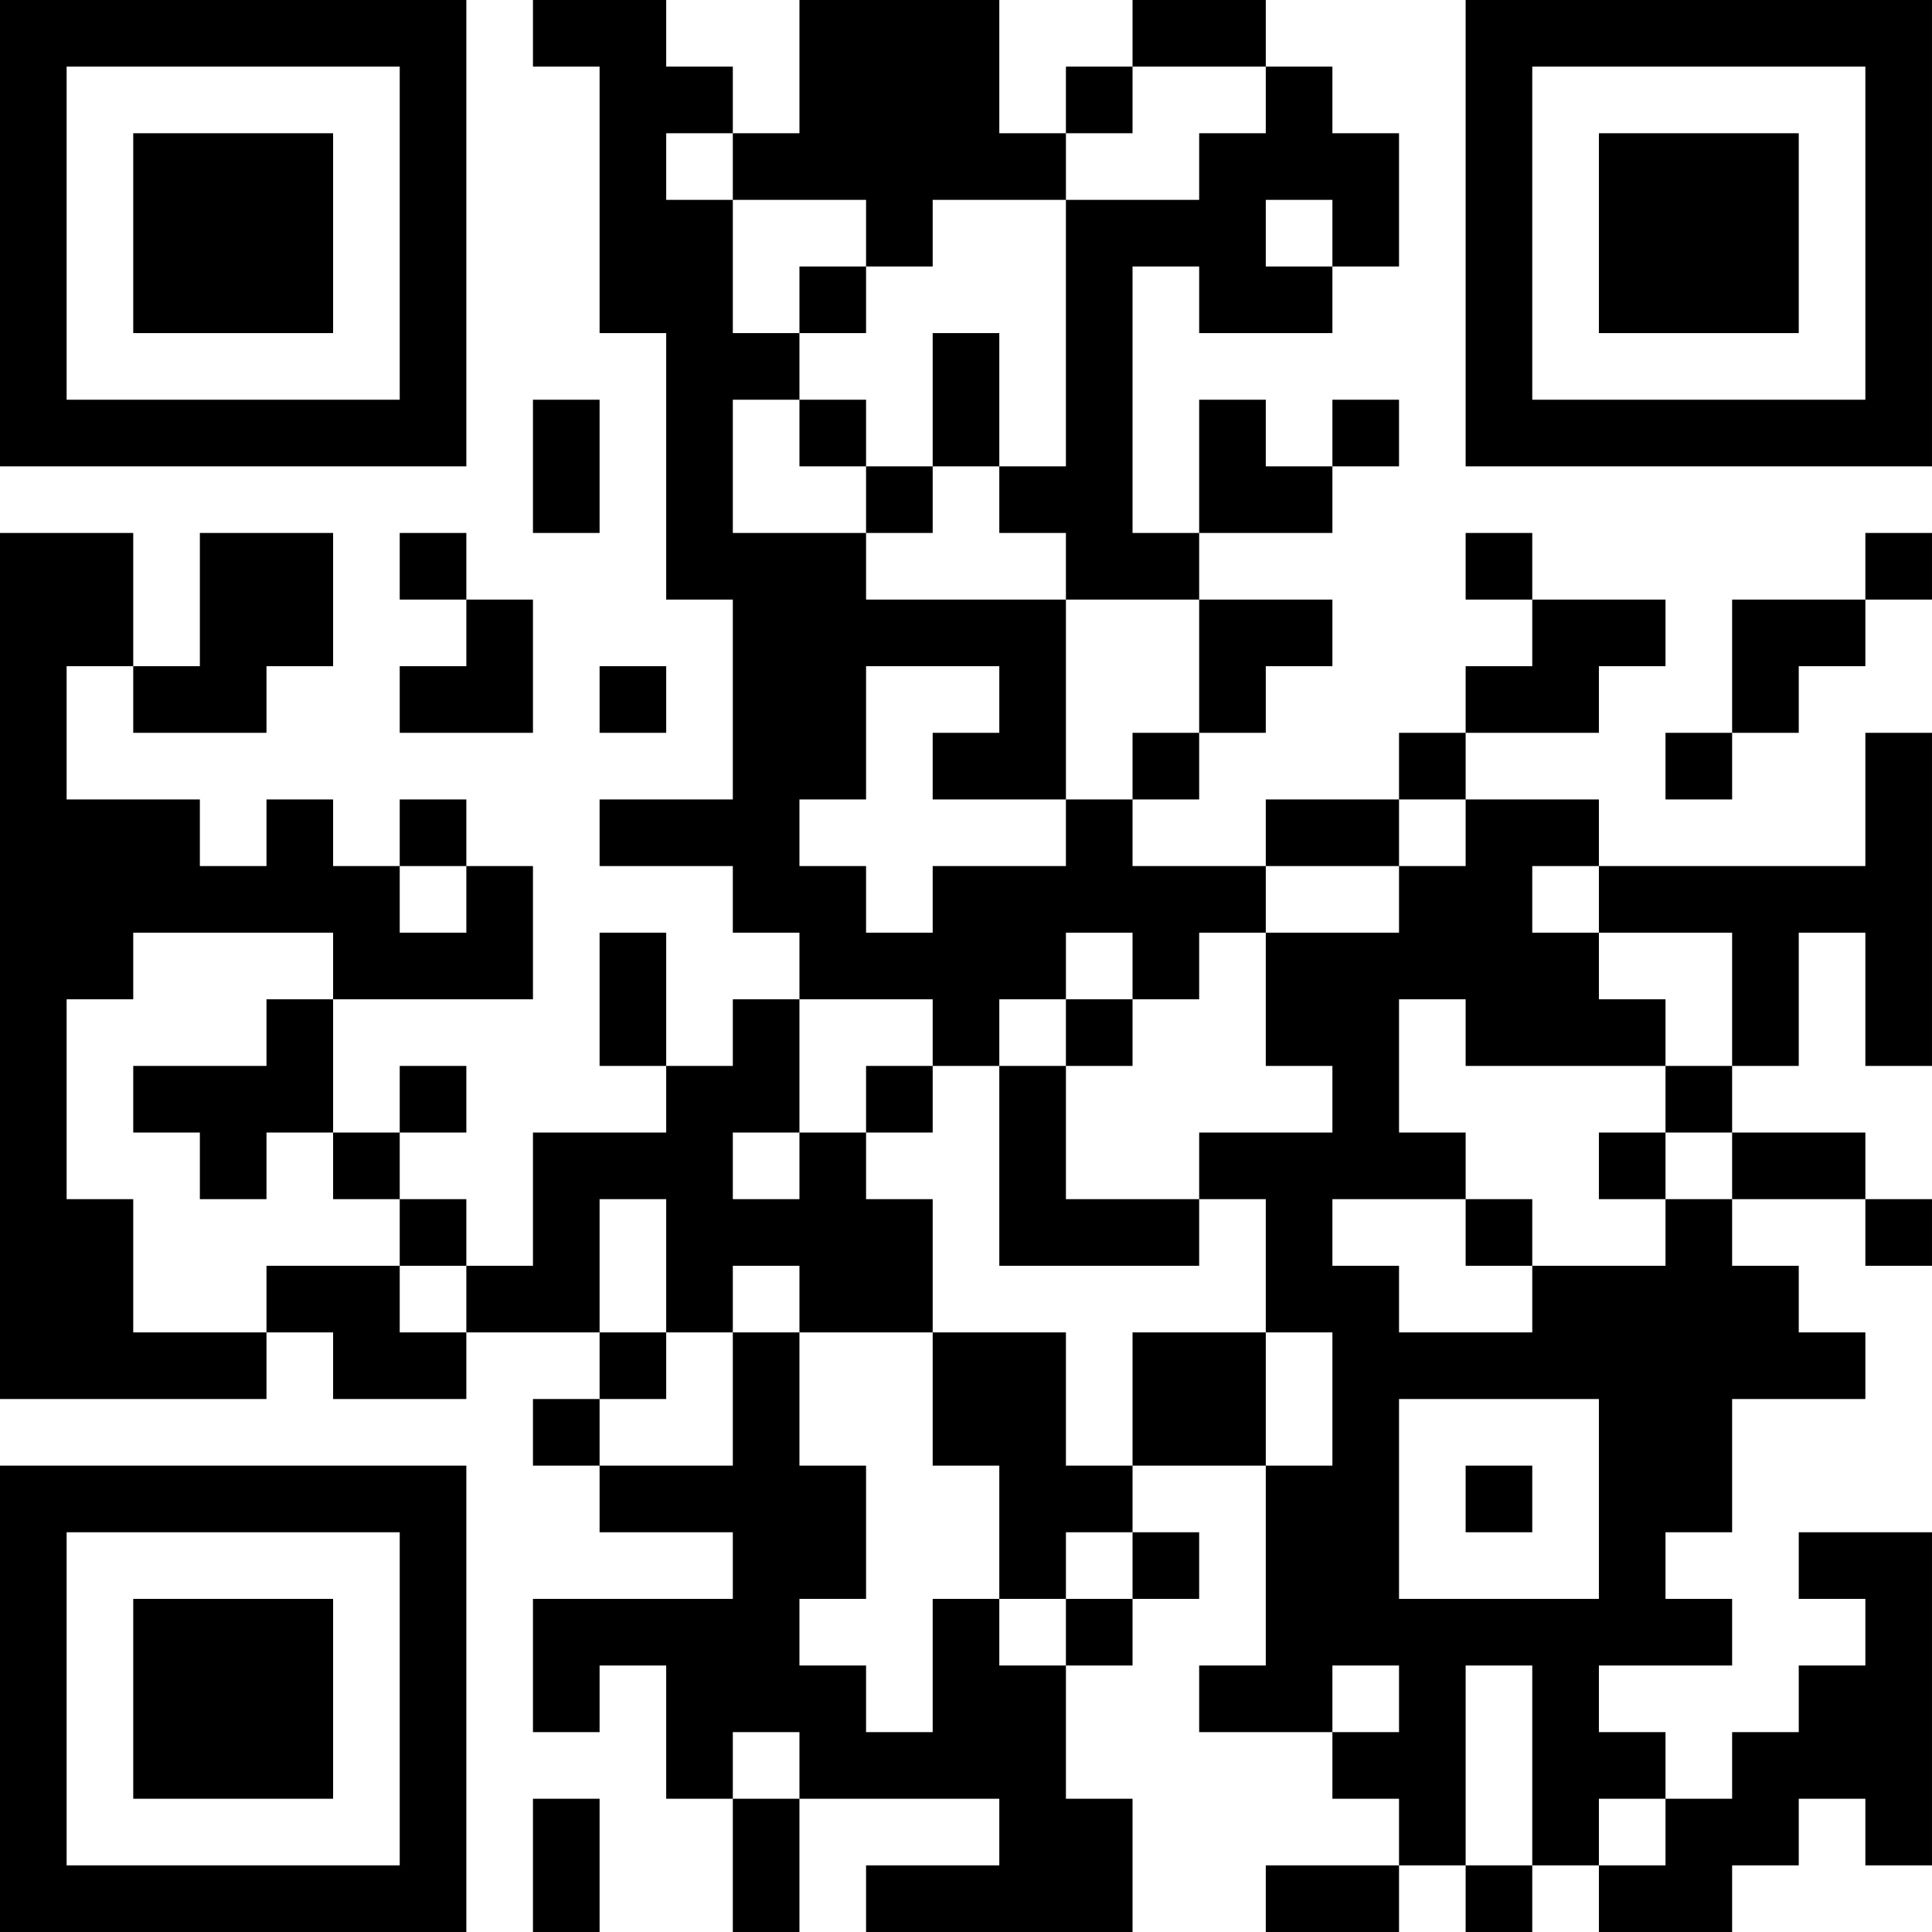 <?xml version="1.0" encoding="UTF-8"?>
<svg xmlns="http://www.w3.org/2000/svg" version="1.1" width="400" height="400" viewBox="0 0 400 400"><rect x="0" y="0" width="400" height="400" fill="#ffffff"/><g transform="scale(13.793)"><g transform="translate(0,0)"><path fill-rule="evenodd" d="M8 0L8 1L9 1L9 5L10 5L10 9L11 9L11 12L9 12L9 13L11 13L11 14L12 14L12 15L11 15L11 16L10 16L10 14L9 14L9 16L10 16L10 17L8 17L8 19L7 19L7 18L6 18L6 17L7 17L7 16L6 16L6 17L5 17L5 15L8 15L8 13L7 13L7 12L6 12L6 13L5 13L5 12L4 12L4 13L3 13L3 12L1 12L1 10L2 10L2 11L4 11L4 10L5 10L5 8L3 8L3 10L2 10L2 8L0 8L0 21L4 21L4 20L5 20L5 21L7 21L7 20L9 20L9 21L8 21L8 22L9 22L9 23L11 23L11 24L8 24L8 26L9 26L9 25L10 25L10 27L11 27L11 29L12 29L12 27L15 27L15 28L13 28L13 29L17 29L17 27L16 27L16 25L17 25L17 24L18 24L18 23L17 23L17 22L19 22L19 25L18 25L18 26L20 26L20 27L21 27L21 28L19 28L19 29L21 29L21 28L22 28L22 29L23 29L23 28L24 28L24 29L26 29L26 28L27 28L27 27L28 27L28 28L29 28L29 23L27 23L27 24L28 24L28 25L27 25L27 26L26 26L26 27L25 27L25 26L24 26L24 25L26 25L26 24L25 24L25 23L26 23L26 21L28 21L28 20L27 20L27 19L26 19L26 18L28 18L28 19L29 19L29 18L28 18L28 17L26 17L26 16L27 16L27 14L28 14L28 16L29 16L29 11L28 11L28 13L24 13L24 12L22 12L22 11L24 11L24 10L25 10L25 9L23 9L23 8L22 8L22 9L23 9L23 10L22 10L22 11L21 11L21 12L19 12L19 13L17 13L17 12L18 12L18 11L19 11L19 10L20 10L20 9L18 9L18 8L20 8L20 7L21 7L21 6L20 6L20 7L19 7L19 6L18 6L18 8L17 8L17 4L18 4L18 5L20 5L20 4L21 4L21 2L20 2L20 1L19 1L19 0L17 0L17 1L16 1L16 2L15 2L15 0L12 0L12 2L11 2L11 1L10 1L10 0ZM17 1L17 2L16 2L16 3L14 3L14 4L13 4L13 3L11 3L11 2L10 2L10 3L11 3L11 5L12 5L12 6L11 6L11 8L13 8L13 9L16 9L16 12L14 12L14 11L15 11L15 10L13 10L13 12L12 12L12 13L13 13L13 14L14 14L14 13L16 13L16 12L17 12L17 11L18 11L18 9L16 9L16 8L15 8L15 7L16 7L16 3L18 3L18 2L19 2L19 1ZM19 3L19 4L20 4L20 3ZM12 4L12 5L13 5L13 4ZM14 5L14 7L13 7L13 6L12 6L12 7L13 7L13 8L14 8L14 7L15 7L15 5ZM8 6L8 8L9 8L9 6ZM6 8L6 9L7 9L7 10L6 10L6 11L8 11L8 9L7 9L7 8ZM28 8L28 9L26 9L26 11L25 11L25 12L26 12L26 11L27 11L27 10L28 10L28 9L29 9L29 8ZM9 10L9 11L10 11L10 10ZM21 12L21 13L19 13L19 14L18 14L18 15L17 15L17 14L16 14L16 15L15 15L15 16L14 16L14 15L12 15L12 17L11 17L11 18L12 18L12 17L13 17L13 18L14 18L14 20L12 20L12 19L11 19L11 20L10 20L10 18L9 18L9 20L10 20L10 21L9 21L9 22L11 22L11 20L12 20L12 22L13 22L13 24L12 24L12 25L13 25L13 26L14 26L14 24L15 24L15 25L16 25L16 24L17 24L17 23L16 23L16 24L15 24L15 22L14 22L14 20L16 20L16 22L17 22L17 20L19 20L19 22L20 22L20 20L19 20L19 18L18 18L18 17L20 17L20 16L19 16L19 14L21 14L21 13L22 13L22 12ZM6 13L6 14L7 14L7 13ZM23 13L23 14L24 14L24 15L25 15L25 16L22 16L22 15L21 15L21 17L22 17L22 18L20 18L20 19L21 19L21 20L23 20L23 19L25 19L25 18L26 18L26 17L25 17L25 16L26 16L26 14L24 14L24 13ZM2 14L2 15L1 15L1 18L2 18L2 20L4 20L4 19L6 19L6 20L7 20L7 19L6 19L6 18L5 18L5 17L4 17L4 18L3 18L3 17L2 17L2 16L4 16L4 15L5 15L5 14ZM16 15L16 16L15 16L15 19L18 19L18 18L16 18L16 16L17 16L17 15ZM13 16L13 17L14 17L14 16ZM24 17L24 18L25 18L25 17ZM22 18L22 19L23 19L23 18ZM21 21L21 24L24 24L24 21ZM22 22L22 23L23 23L23 22ZM20 25L20 26L21 26L21 25ZM22 25L22 28L23 28L23 25ZM11 26L11 27L12 27L12 26ZM8 27L8 29L9 29L9 27ZM24 27L24 28L25 28L25 27ZM0 0L0 7L7 7L7 0ZM1 1L1 6L6 6L6 1ZM2 2L2 5L5 5L5 2ZM22 0L22 7L29 7L29 0ZM23 1L23 6L28 6L28 1ZM24 2L24 5L27 5L27 2ZM0 22L0 29L7 29L7 22ZM1 23L1 28L6 28L6 23ZM2 24L2 27L5 27L5 24Z" fill="#000000"/></g></g></svg>
